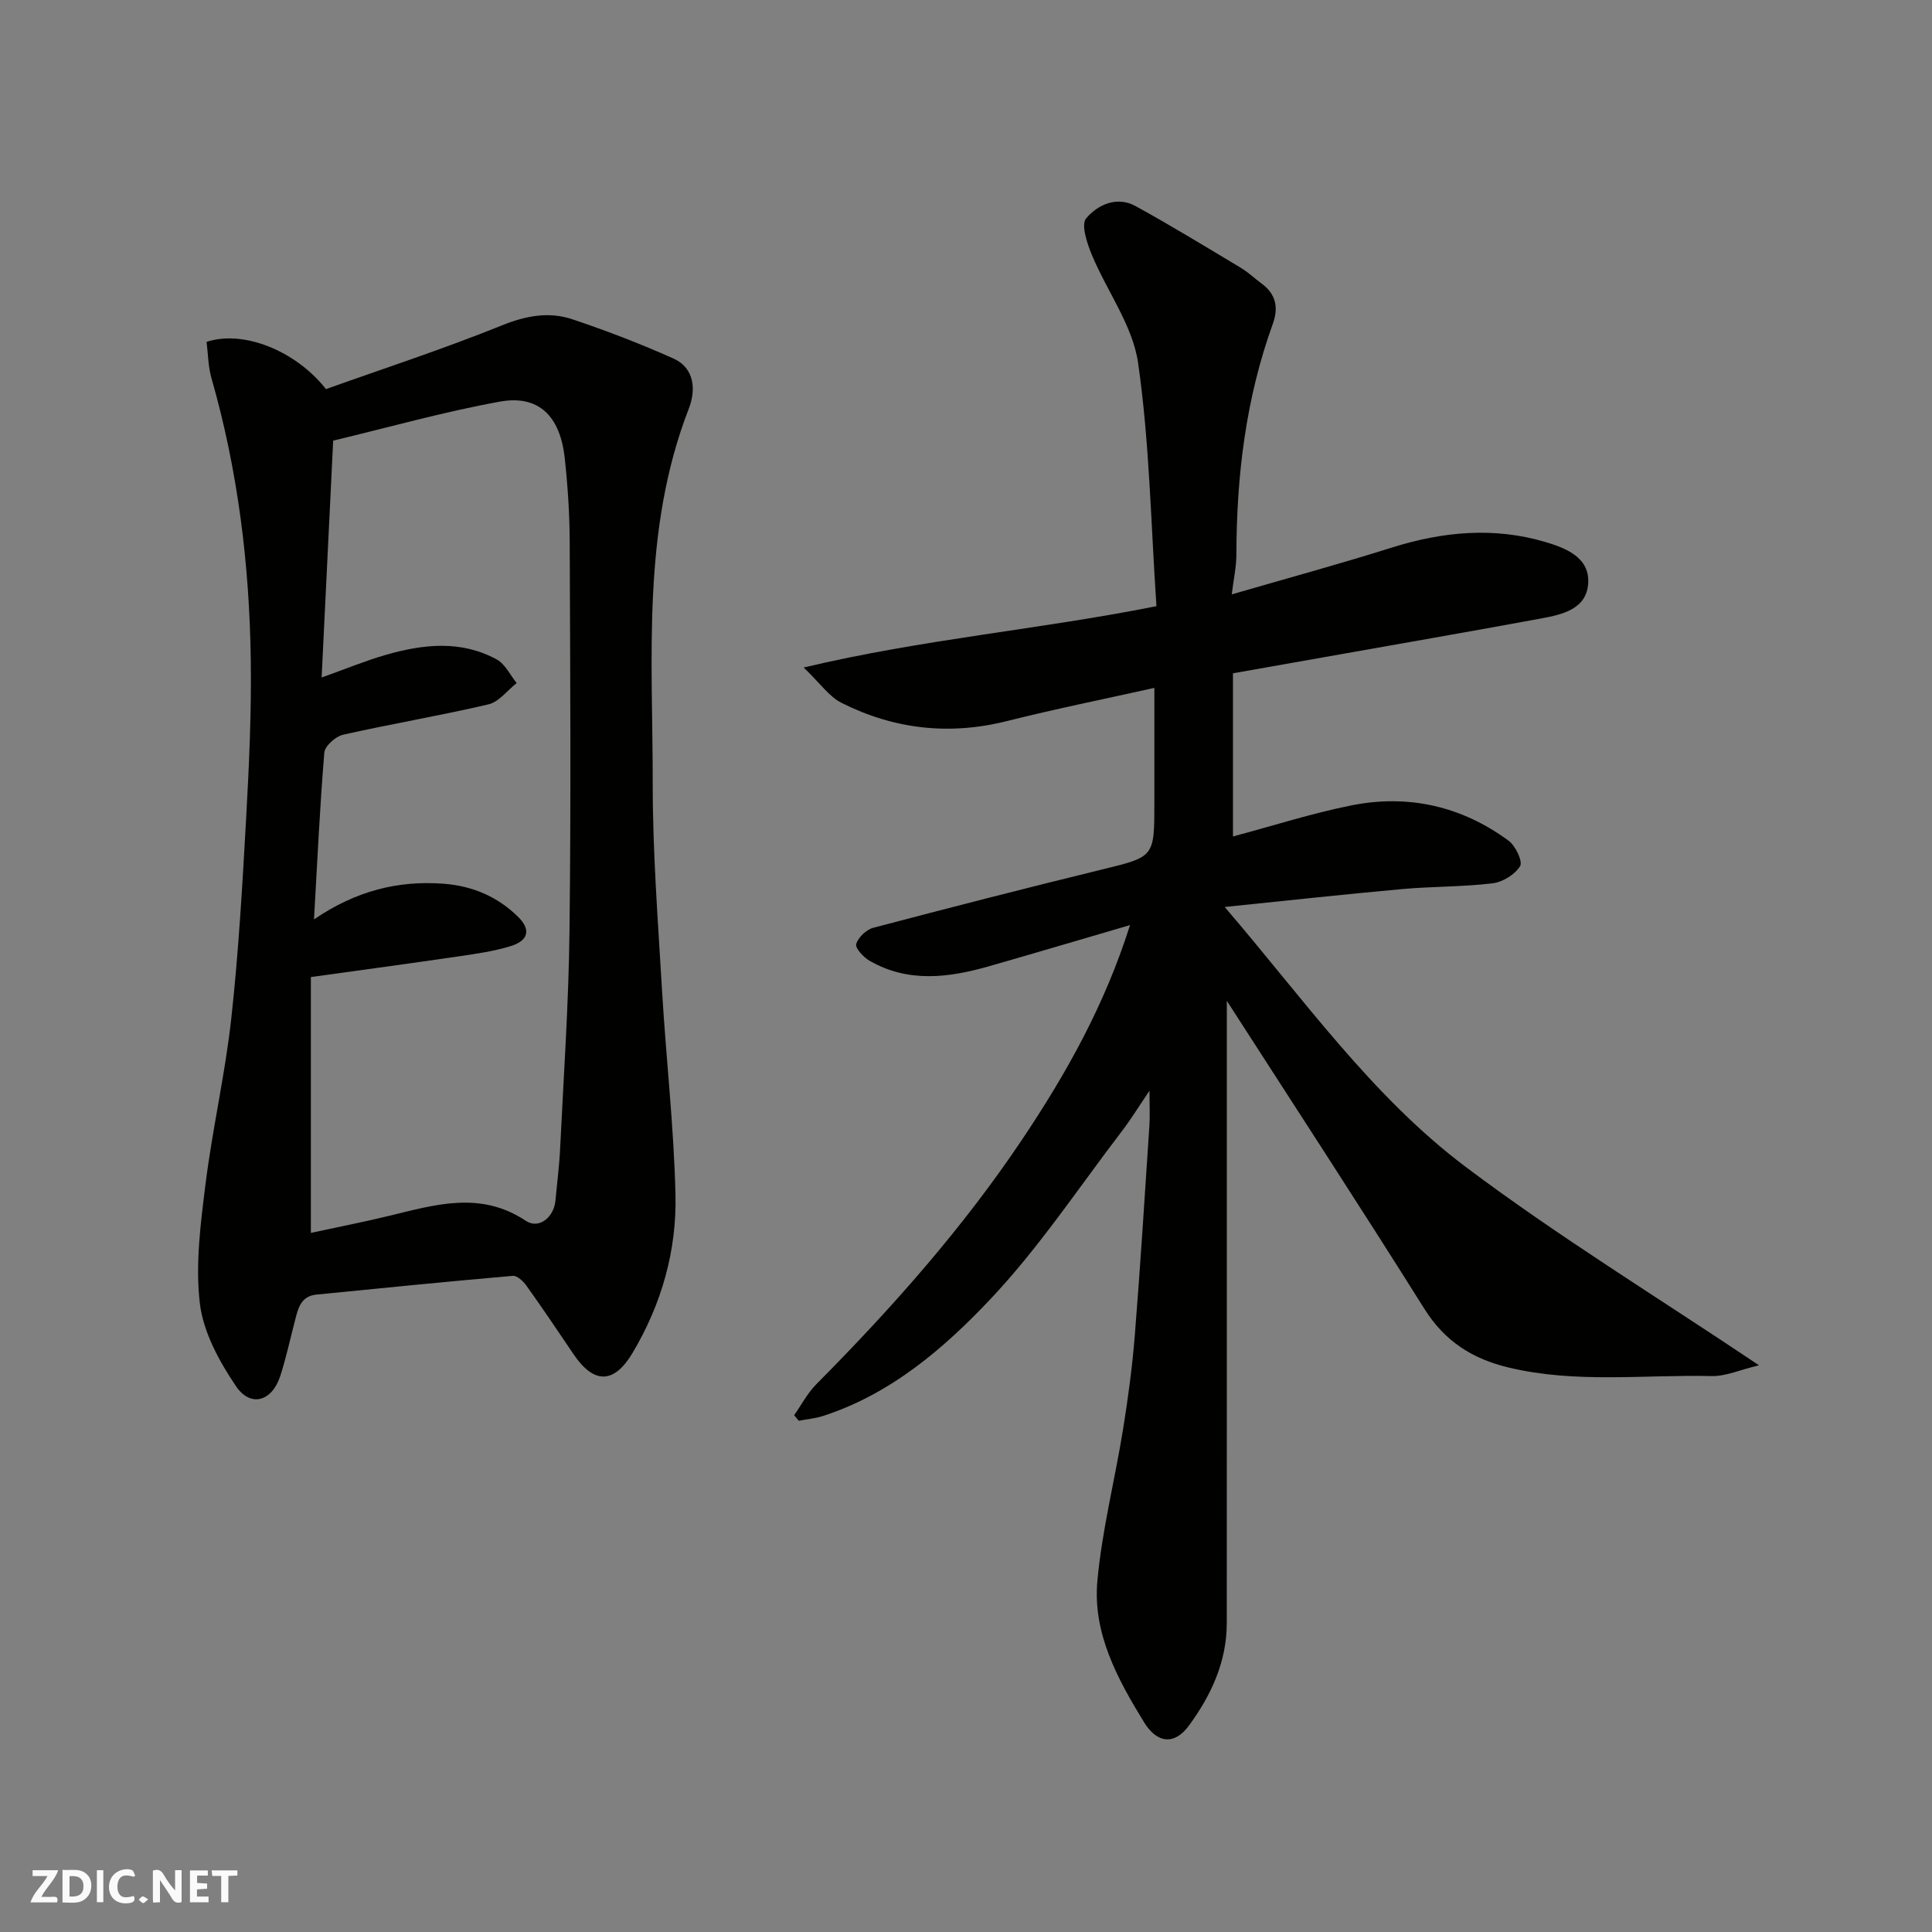 <svg enable-background="new 0 0 400 400" viewBox="0 0 400 400" xmlns="http://www.w3.org/2000/svg"><rect x="0" y="0" width="400" height="400" fill="#808080" stroke="none"/><g fill="#fafafb"><path d="m37.59 393.81c-.92.31-1.52.05-2-.78-.7-1.2-1.52-2.34-2.47-3.78v4.59c-.55.03-.95.05-1.41.07-.03-.37-.06-.64-.06-.91 0-1.91 0-3.81 0-5.7 1.13-.41 1.77-.03 2.29.91.62 1.11 1.38 2.14 2.31 3.19v-4.2h1.35v6.61z"/><path d="m12.94 393.88v-6.75c1.9.19 3.93-.54 5.37 1.29.8 1.01.78 2.88.03 3.97-1.37 1.97-3.4 1.51-5.4 1.49m1.45-1.22c2.04.12 2.92-.58 2.89-2.21-.03-1.51-.98-2.19-2.89-2z"/><path d="m11.81 393.87h-5.49c.68-2.18 2.47-3.48 3.51-5.45h-3.08v-1.21h5.29c-.71 2.13-2.44 3.48-3.47 5.51.86 0 1.63.04 2.39-.01.79-.05 1.14.21.85 1.16"/><path d="m39.33 393.86v-6.61h3.7v1.07h-2.22v1.52c.68.04 1.34.09 2.07.13v1.07c-.72.05-1.38.09-2.1.14v1.48h2.4v1.19h-3.85z"/><path d="m27.71 388.56c-1.15-.3-2.46-.61-3.1.64-.37.73-.41 1.93-.06 2.67.63 1.35 1.99.93 3.17.68.35.94-.01 1.32-.93 1.46-1.62.25-3.05-.27-3.76-1.48-.73-1.24-.6-3.03.31-4.17.88-1.11 2.71-1.7 4-1.16.32.13.44.74.65 1.12-.1.08-.19.16-.28.24"/><path d="m49.15 387.24v1.07c-.59.02-1.17.05-1.87.08v5.44h-1.48v-5.44h-1.85c-.05-.4-.08-.73-.13-1.15z"/><path d="m20.06 387.21h1.33v6.62h-1.33z"/><path d="m30.68 393.25c-.49.38-.8.79-1.05.76-.32-.05-.6-.45-.9-.7.26-.24.51-.64.8-.67.29-.04.62.3 1.15.61"/></g><path d="m237.99 225.82c-2.28 3.36-3.84 5.92-5.65 8.29-8.95 11.69-17.15 24.11-27.2 34.77-9.7 10.29-20.68 19.72-34.7 24.27-1.63.53-3.38.68-5.07 1-.32-.38-.63-.77-.95-1.15 1.52-2.15 2.76-4.57 4.59-6.41 15.68-15.8 30.41-32.41 42.8-50.95 8.98-13.44 16.88-27.48 22.15-44.11-10.13 2.96-19.64 5.79-29.19 8.52-8.35 2.39-16.71 3.46-24.7-1.11-1.27-.73-3.05-2.63-2.8-3.48.39-1.38 2.09-2.99 3.53-3.37 15.72-4.15 31.48-8.19 47.28-12.05 10.88-2.66 10.92-2.51 10.92-13.76 0-7.83 0-15.65 0-23.86-10.35 2.31-20.5 4.35-30.52 6.87-11.95 3-23.38 1.7-34.25-3.77-2.57-1.29-4.41-4.04-7.84-7.32 24.89-5.91 48.9-7.87 73.04-12.7-1.15-16.93-1.42-33.81-3.8-50.37-1.12-7.75-6.46-14.86-9.58-22.38-.99-2.38-2.27-6.25-1.17-7.55 2.36-2.79 6.33-4.67 10.21-2.54 7.4 4.06 14.6 8.47 21.84 12.81 1.53.92 2.85 2.19 4.3 3.26 2.96 2.18 3.5 4.99 2.29 8.33-5.59 15.45-7.51 31.46-7.54 47.79-.01 2.55-.58 5.11-.96 8.21 11.36-3.3 22.32-6.28 33.14-9.69 10.54-3.32 21.16-4.31 31.77-1.16 4.06 1.21 9.21 3.1 8.89 8.52-.31 5.37-5.34 6.5-9.71 7.31-14.91 2.75-29.85 5.34-44.78 7.99-6.26 1.11-12.53 2.21-19.06 3.37v33.78c8.33-2.22 16.35-4.8 24.56-6.44 11.78-2.34 22.81.17 32.52 7.33 1.43 1.05 2.96 4.31 2.37 5.26-1.08 1.74-3.61 3.3-5.7 3.55-6.21.75-12.53.63-18.77 1.2-11.91 1.07-23.79 2.38-36.69 3.7 16.4 19.11 30.46 39.19 49.89 53.81 19.09 14.36 39.57 26.88 60.73 41.08-3.95.94-6.9 2.3-9.81 2.23-14.03-.32-28.13 1.57-42.07-1.78-7.53-1.81-13.19-5.44-17.41-12.16-13.25-21.12-26.89-42-40.89-63.75v5.35c0 41.16.01 82.31-.01 123.47 0 8.02-3.23 14.95-7.83 21.23-2.99 4.08-6.58 3.73-9.29-.68-5.52-8.99-10.66-18.44-9.67-29.27.96-10.52 3.62-20.88 5.31-31.35 1.04-6.46 1.92-12.97 2.44-19.5 1.16-14.45 2.06-28.92 3.02-43.39.13-2.03.02-4.03.02-7.25z" fill="#010100"/><path d="m42.77 70.78c7.54-2.5 18.39 1.75 24.72 9.78 11.98-4.28 24.34-8.31 36.37-13.17 5-2.02 9.75-2.93 14.66-1.28 7.08 2.37 14.08 5.06 20.89 8.11 4.49 2.02 4.66 6.62 3.21 10.36-9.82 25.25-7.46 51.65-7.48 77.77-.01 14.2 1.09 28.41 1.92 42.59.83 14.14 2.46 28.26 2.79 42.41.27 11.57-2.87 22.63-8.86 32.71-3.85 6.49-8.02 6.57-12.26.29-3.2-4.74-6.4-9.49-9.72-14.14-.66-.93-1.95-2.14-2.85-2.06-13.56 1.18-27.11 2.54-40.65 3.88-3.33.33-3.82 3.01-4.48 5.54-.98 3.76-1.8 7.58-2.99 11.28-1.71 5.3-6.15 6.64-9.2 2.12-3.45-5.11-6.75-11.15-7.46-17.1-.96-8.09.15-16.53 1.17-24.72 1.44-11.49 4.08-22.84 5.34-34.35 1.51-13.74 2.3-27.57 3.07-41.38.61-10.92 1.11-21.87.96-32.79-.27-19.72-2.66-39.2-8.11-58.23-.72-2.47-.73-5.14-1.04-7.62zm22.24 119.57c8.68-5.91 17.39-8.1 26.87-7.38 5.97.46 11.1 2.67 15.34 6.8 2.74 2.67 2.23 4.97-1.51 6.12-3.4 1.04-6.98 1.56-10.52 2.08-10.31 1.51-20.63 2.9-30.83 4.32v52.97c5.67-1.23 10.94-2.26 16.15-3.52 9.55-2.31 18.96-5.24 28.34 1.01 2.71 1.81 5.83-.69 6.15-4.19.33-3.6.8-7.19.97-10.8.73-15.03 1.77-30.06 1.94-45.1.32-26.82.15-53.65.04-80.47-.02-5.76-.4-11.55-1.02-17.28-.94-8.81-5.43-13.2-13.42-11.76-11.6 2.1-23.01 5.32-34.53 8.08-.81 16.51-1.58 32.46-2.39 49.04 5.1-1.82 9.15-3.5 13.33-4.7 7.72-2.21 15.55-3.08 22.95.98 1.73.95 2.75 3.21 4.1 4.87-1.93 1.52-3.67 3.9-5.84 4.41-9.98 2.34-20.11 4.03-30.11 6.29-1.54.35-3.75 2.32-3.87 3.68-.93 11.17-1.44 22.35-2.14 34.55z" fill="#010100"/></svg>